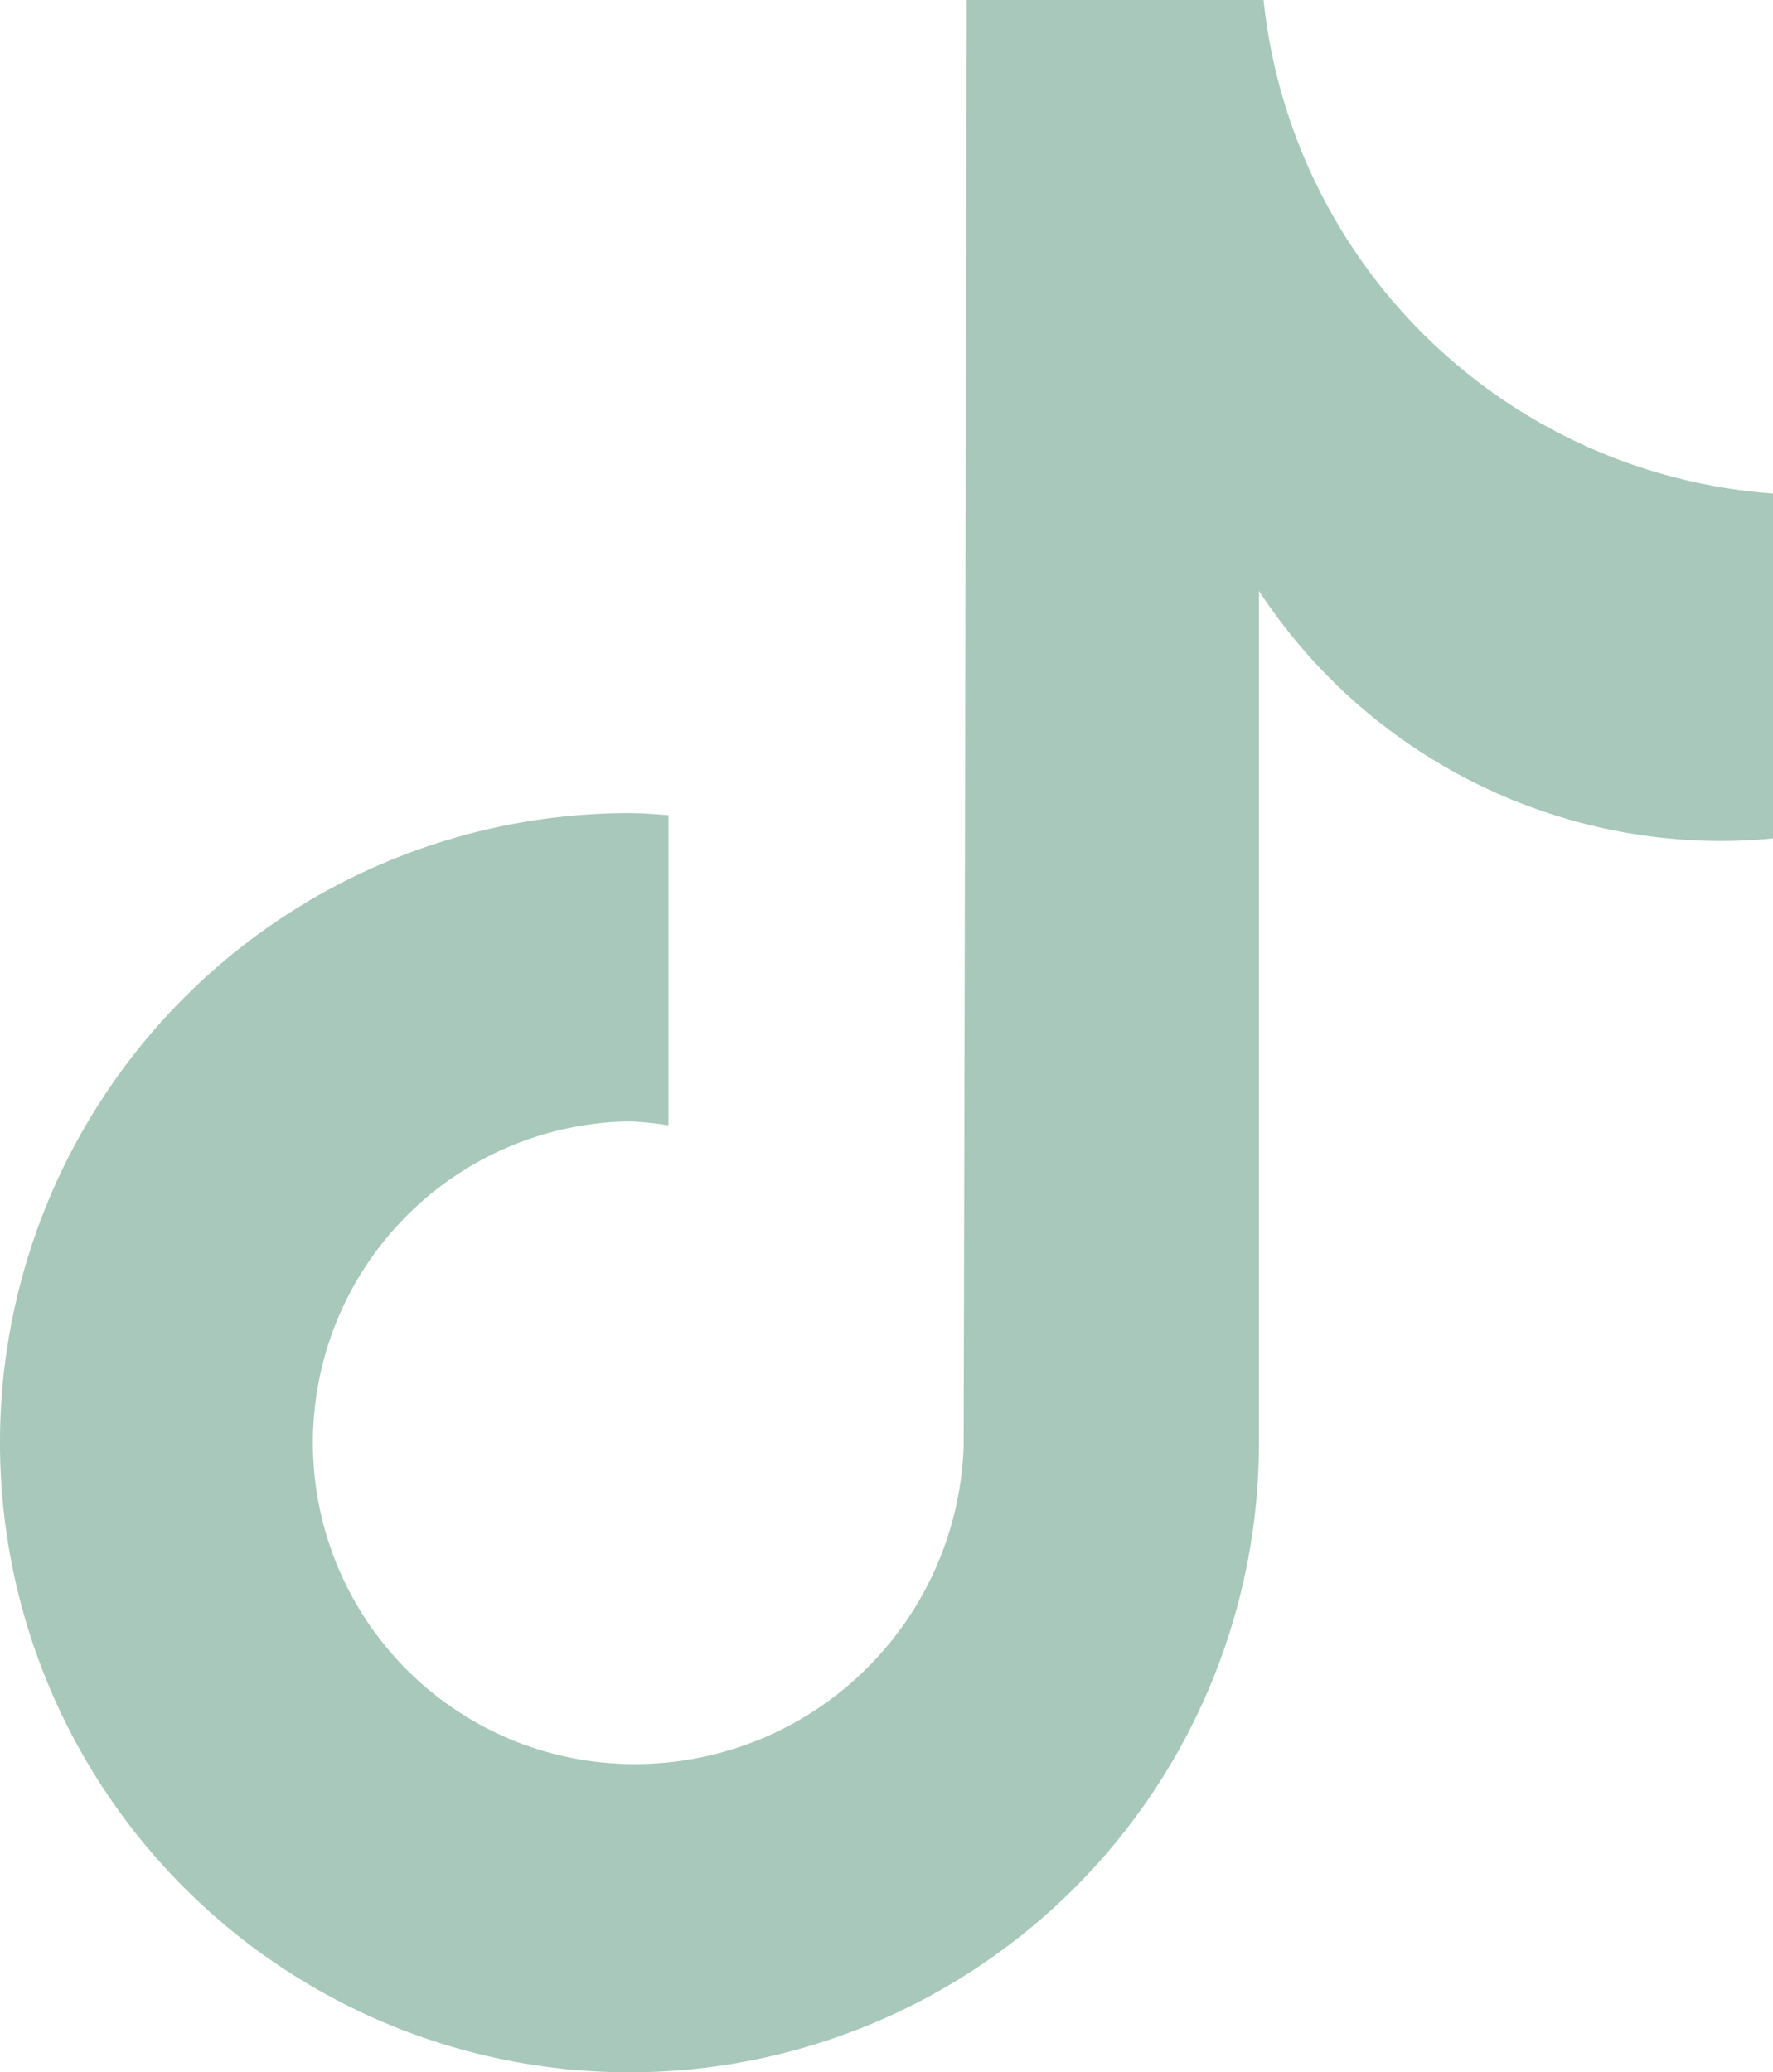 <svg xmlns="http://www.w3.org/2000/svg" xmlns:xlink="http://www.w3.org/1999/xlink" width="25.35" height="29.623" viewBox="0 0 25.35 29.623"><defs><style>.a{fill:#a7c8ba;}.b{clip-path:url(#a);}</style><clipPath id="a"><rect class="a" width="25.35" height="29.623"/></clipPath></defs><g transform="translate(0)"><g class="b" transform="translate(0 0)"><path class="a" d="M25.345,11.985q-.363.036-.728.037A7.91,7.91,0,0,1,18,8.446V20.623a9,9,0,1,1-9-9c.188,0,.372.017.557.029v4.435A4.454,4.454,0,0,0,9,16.03a4.594,4.594,0,0,0,0,9.187,4.706,4.706,0,0,0,4.778-4.536L13.823,0h4.243A7.9,7.9,0,0,0,25.35,7.055v4.929" transform="translate(0 0)"/></g></g></svg>